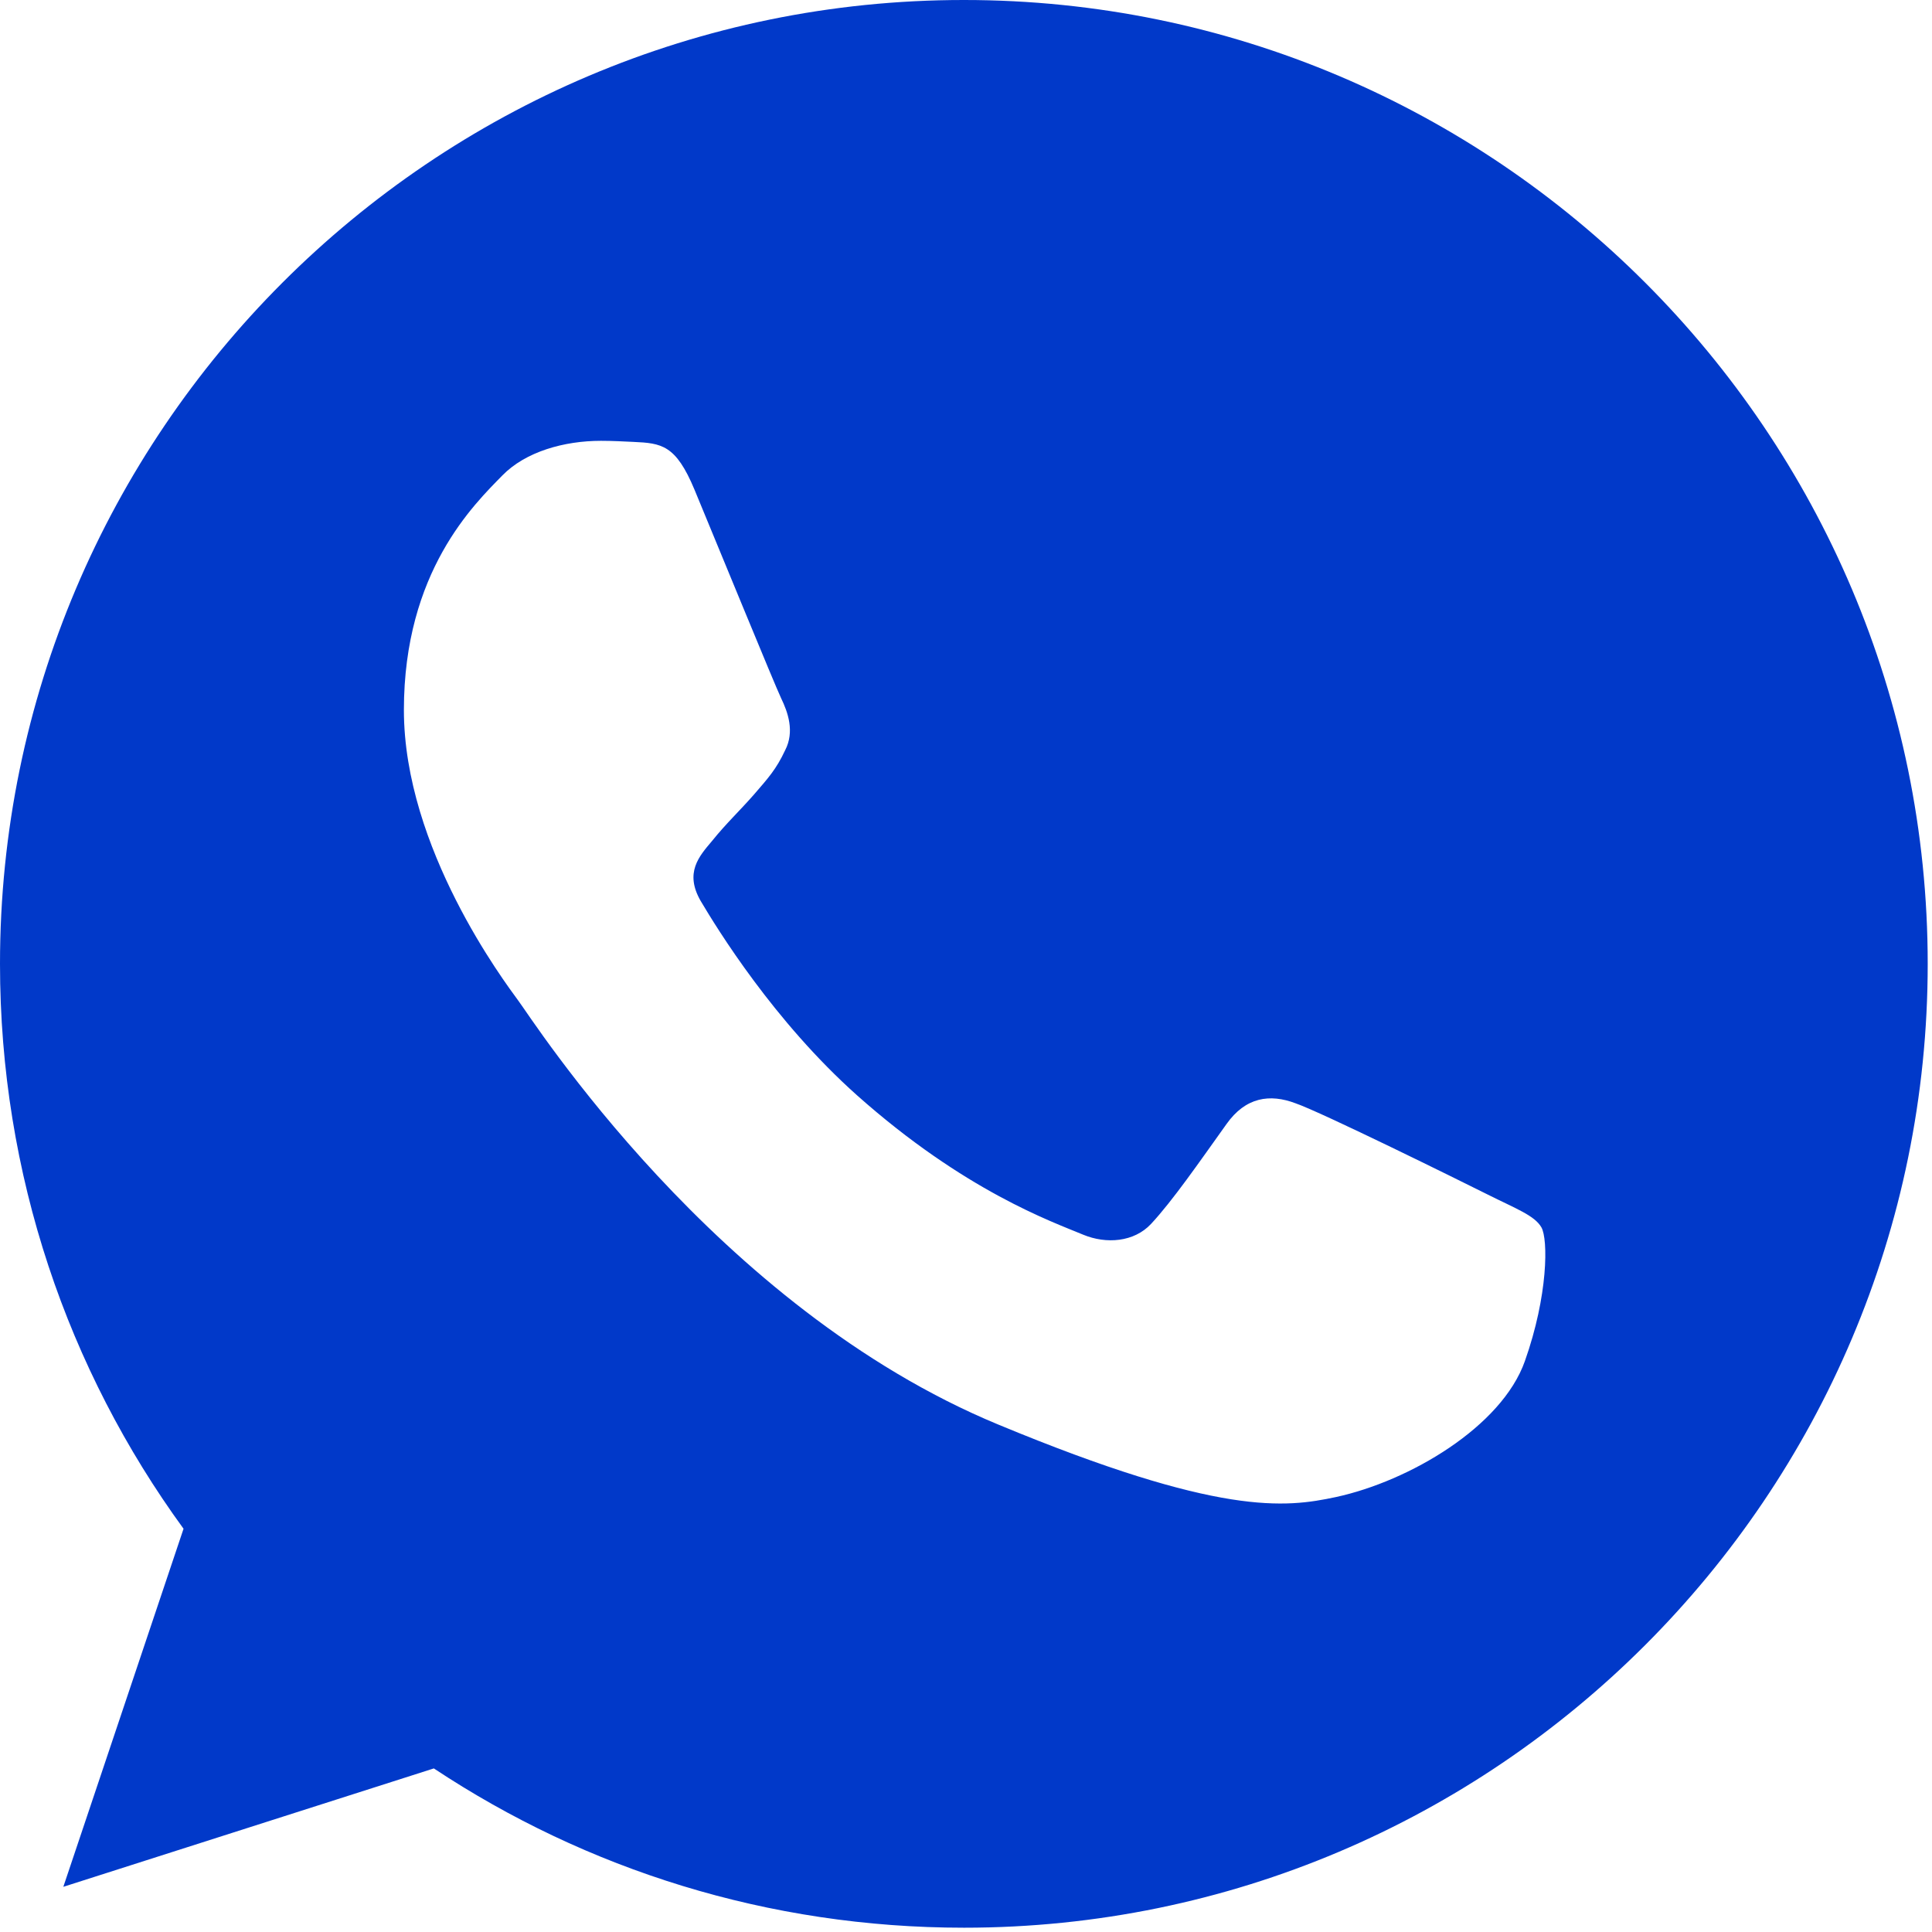 <svg width="18" height="18" viewBox="0 0 18 18" fill="none" xmlns="http://www.w3.org/2000/svg">
<g clip-path="url(#clip0_269_1316)">
<path d="M8.982 0H8.978C4.026 0 0 4.028 0 8.98C0 10.944 0.633 12.765 1.71 14.243L0.59 17.579L4.042 16.476C5.462 17.417 7.156 17.96 8.982 17.96C13.934 17.96 17.96 13.931 17.96 8.98C17.96 4.029 13.934 0 8.982 0ZM14.207 12.681C13.991 13.293 13.131 13.8 12.445 13.948C11.976 14.048 11.363 14.128 9.3 13.272C6.661 12.179 4.961 9.497 4.829 9.323C4.702 9.149 3.763 7.904 3.763 6.615C3.763 5.326 4.417 4.699 4.681 4.429C4.897 4.208 5.256 4.107 5.599 4.107C5.71 4.107 5.81 4.113 5.9 4.117C6.164 4.129 6.296 4.144 6.47 4.561C6.687 5.083 7.214 6.371 7.277 6.504C7.341 6.636 7.405 6.816 7.315 6.99C7.231 7.169 7.157 7.249 7.025 7.402C6.892 7.554 6.766 7.671 6.634 7.835C6.513 7.978 6.376 8.13 6.528 8.394C6.681 8.652 7.209 9.513 7.985 10.205C8.988 11.097 9.801 11.382 10.091 11.503C10.308 11.593 10.566 11.572 10.724 11.403C10.925 11.187 11.173 10.828 11.426 10.474C11.605 10.22 11.832 10.189 12.07 10.279C12.313 10.363 13.596 10.997 13.86 11.129C14.123 11.261 14.297 11.324 14.361 11.435C14.424 11.546 14.424 12.068 14.207 12.681Z" fill="#0139C9"/>
</g>
<defs>
<clipPath id="clip0_269_1316">
<rect width="17.96" height="17.96" fill="white"/>
</clipPath>
</defs>
</svg>
